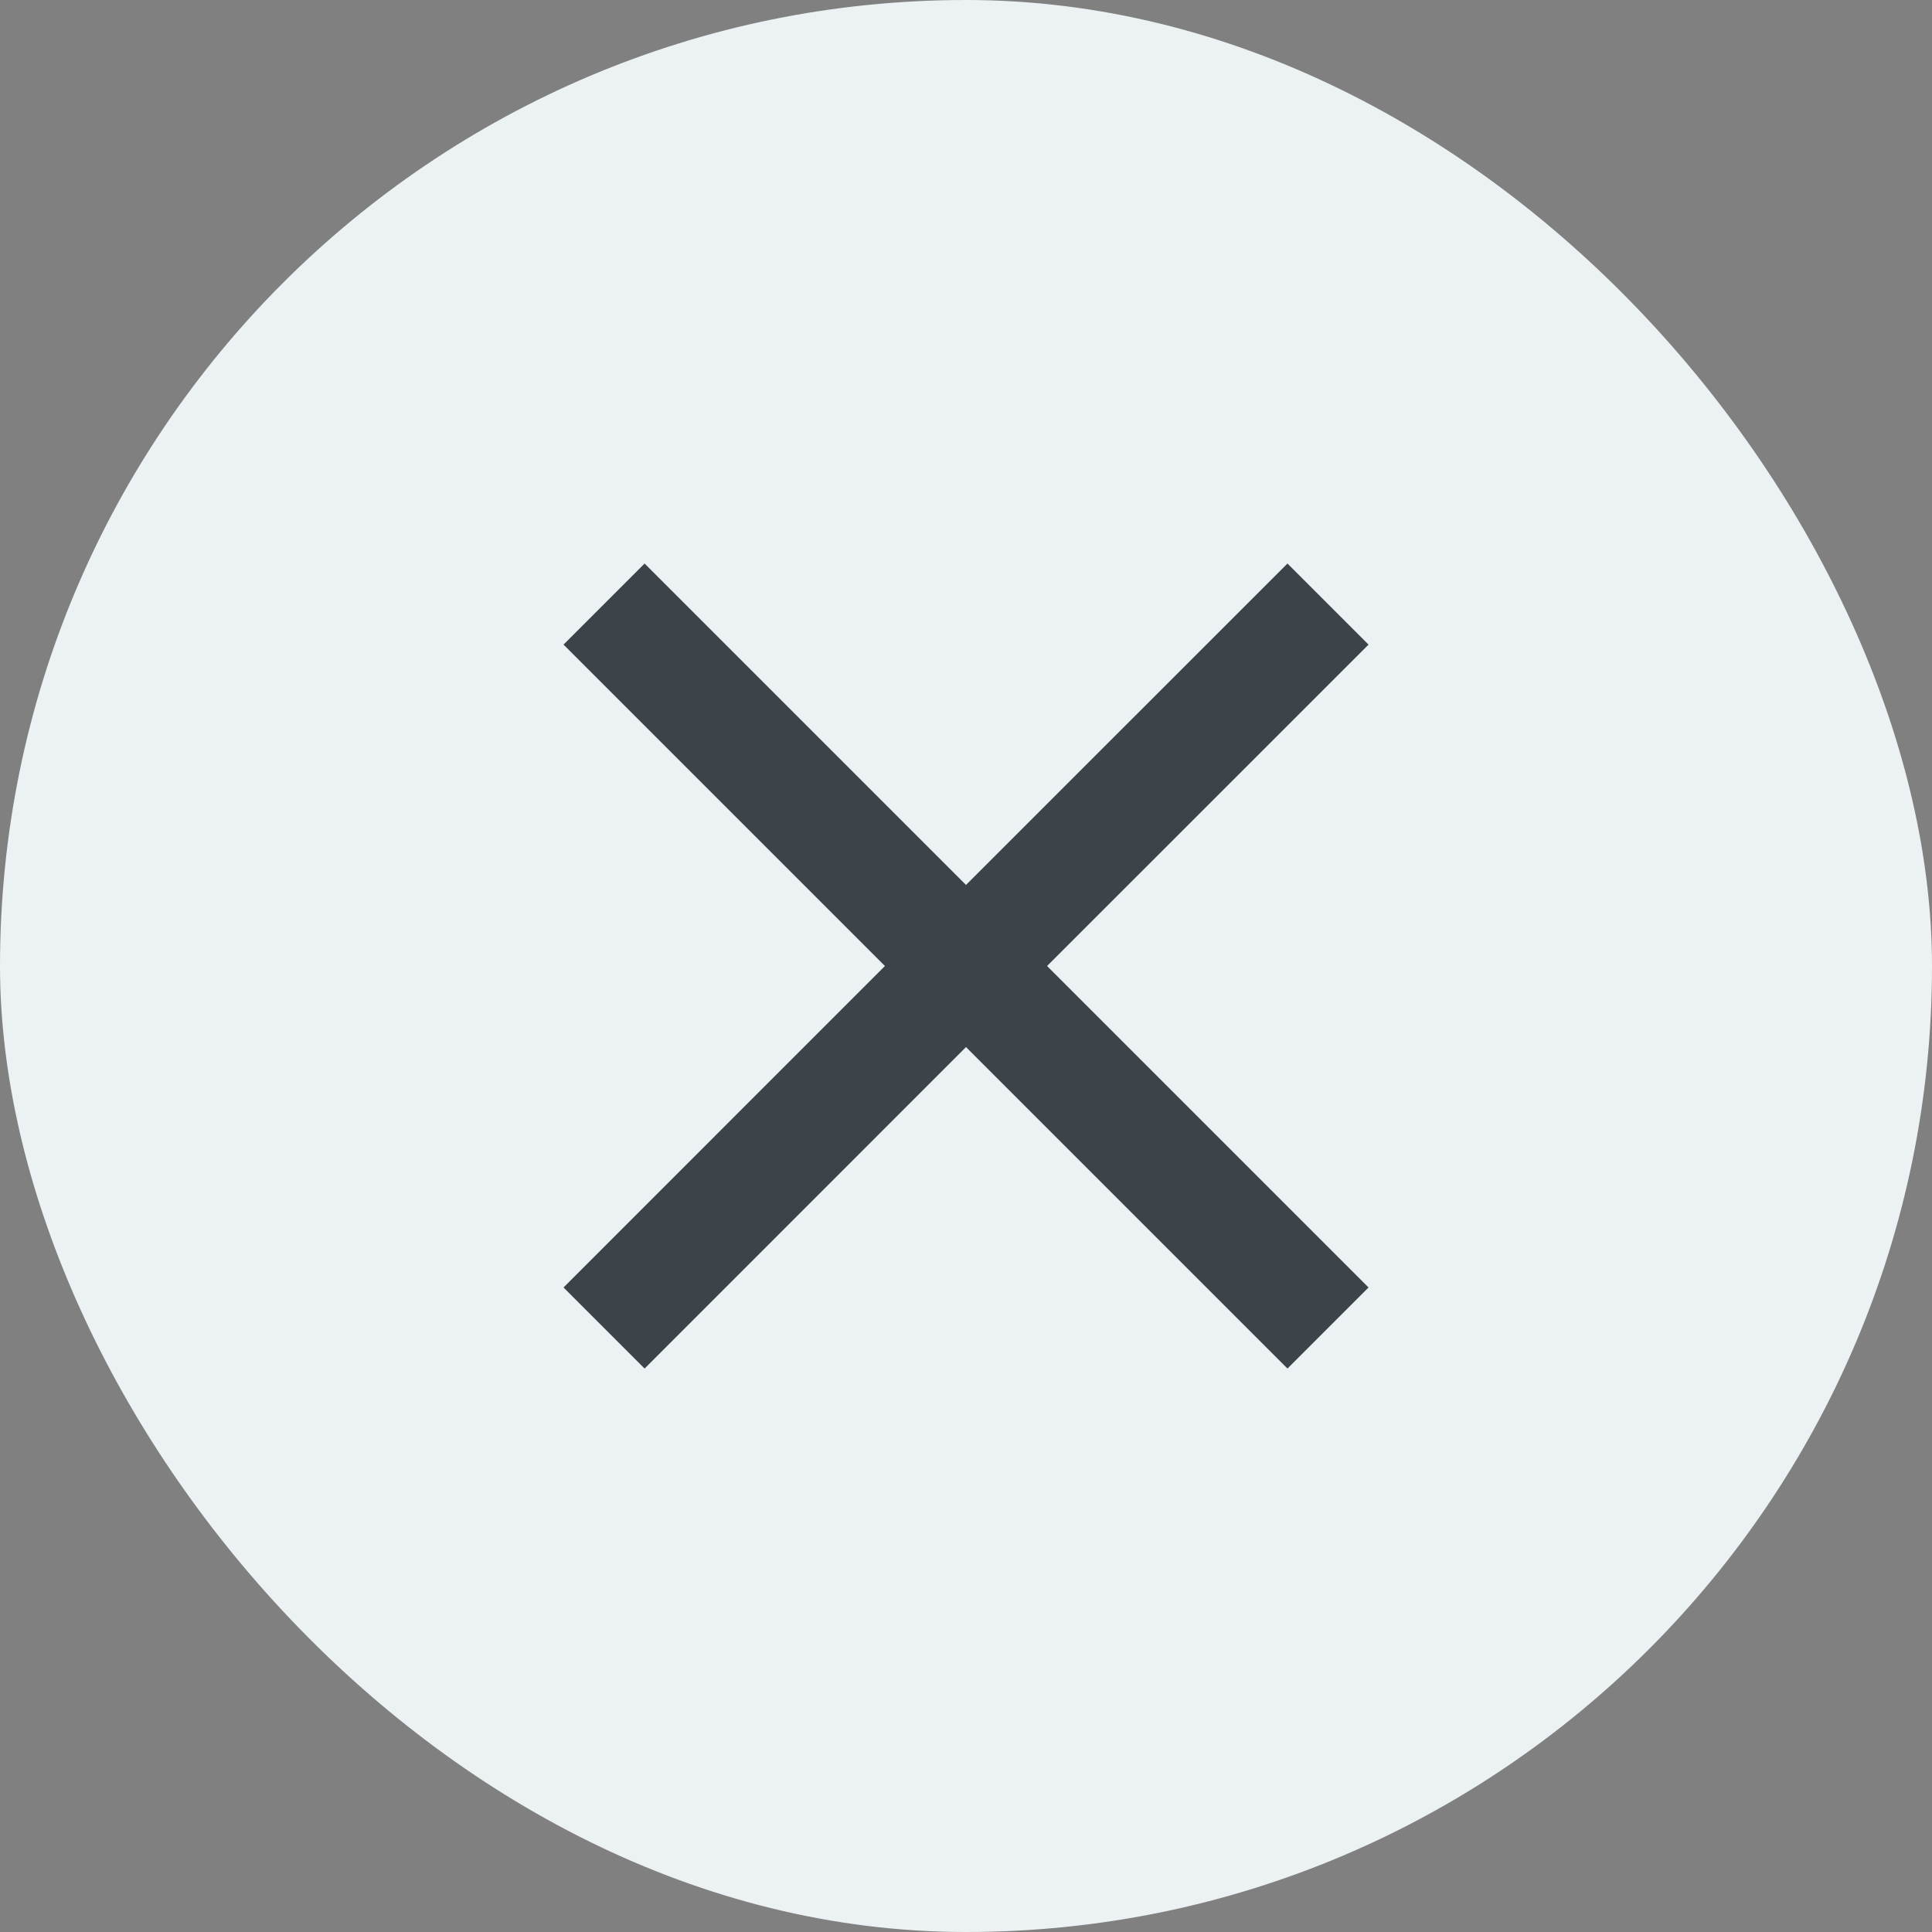 <svg width="28" height="28" viewBox="0 0 28 28" fill="none" xmlns="http://www.w3.org/2000/svg">
<rect x="0" y="0" width="28" height="28" fill="#808080" stroke="none"/>
<rect width="28" height="28" rx="14" fill="#ECF1F3"/>
<g clip-path="url(#clip0_2667_9242)">
<path d="M19.834 9.342L18.659 8.167L14 12.825L9.342 8.167L8.167 9.342L12.825 14L8.167 18.659L9.342 19.834L14 15.175L18.659 19.834L19.834 18.659L15.175 14L19.834 9.342Z" fill="#3C4449"/>
</g>
<defs>
<clipPath id="clip0_2667_9242">
<rect width="20" height="20" fill="white" transform="translate(4 4)"/>
</clipPath>
</defs>
</svg>
